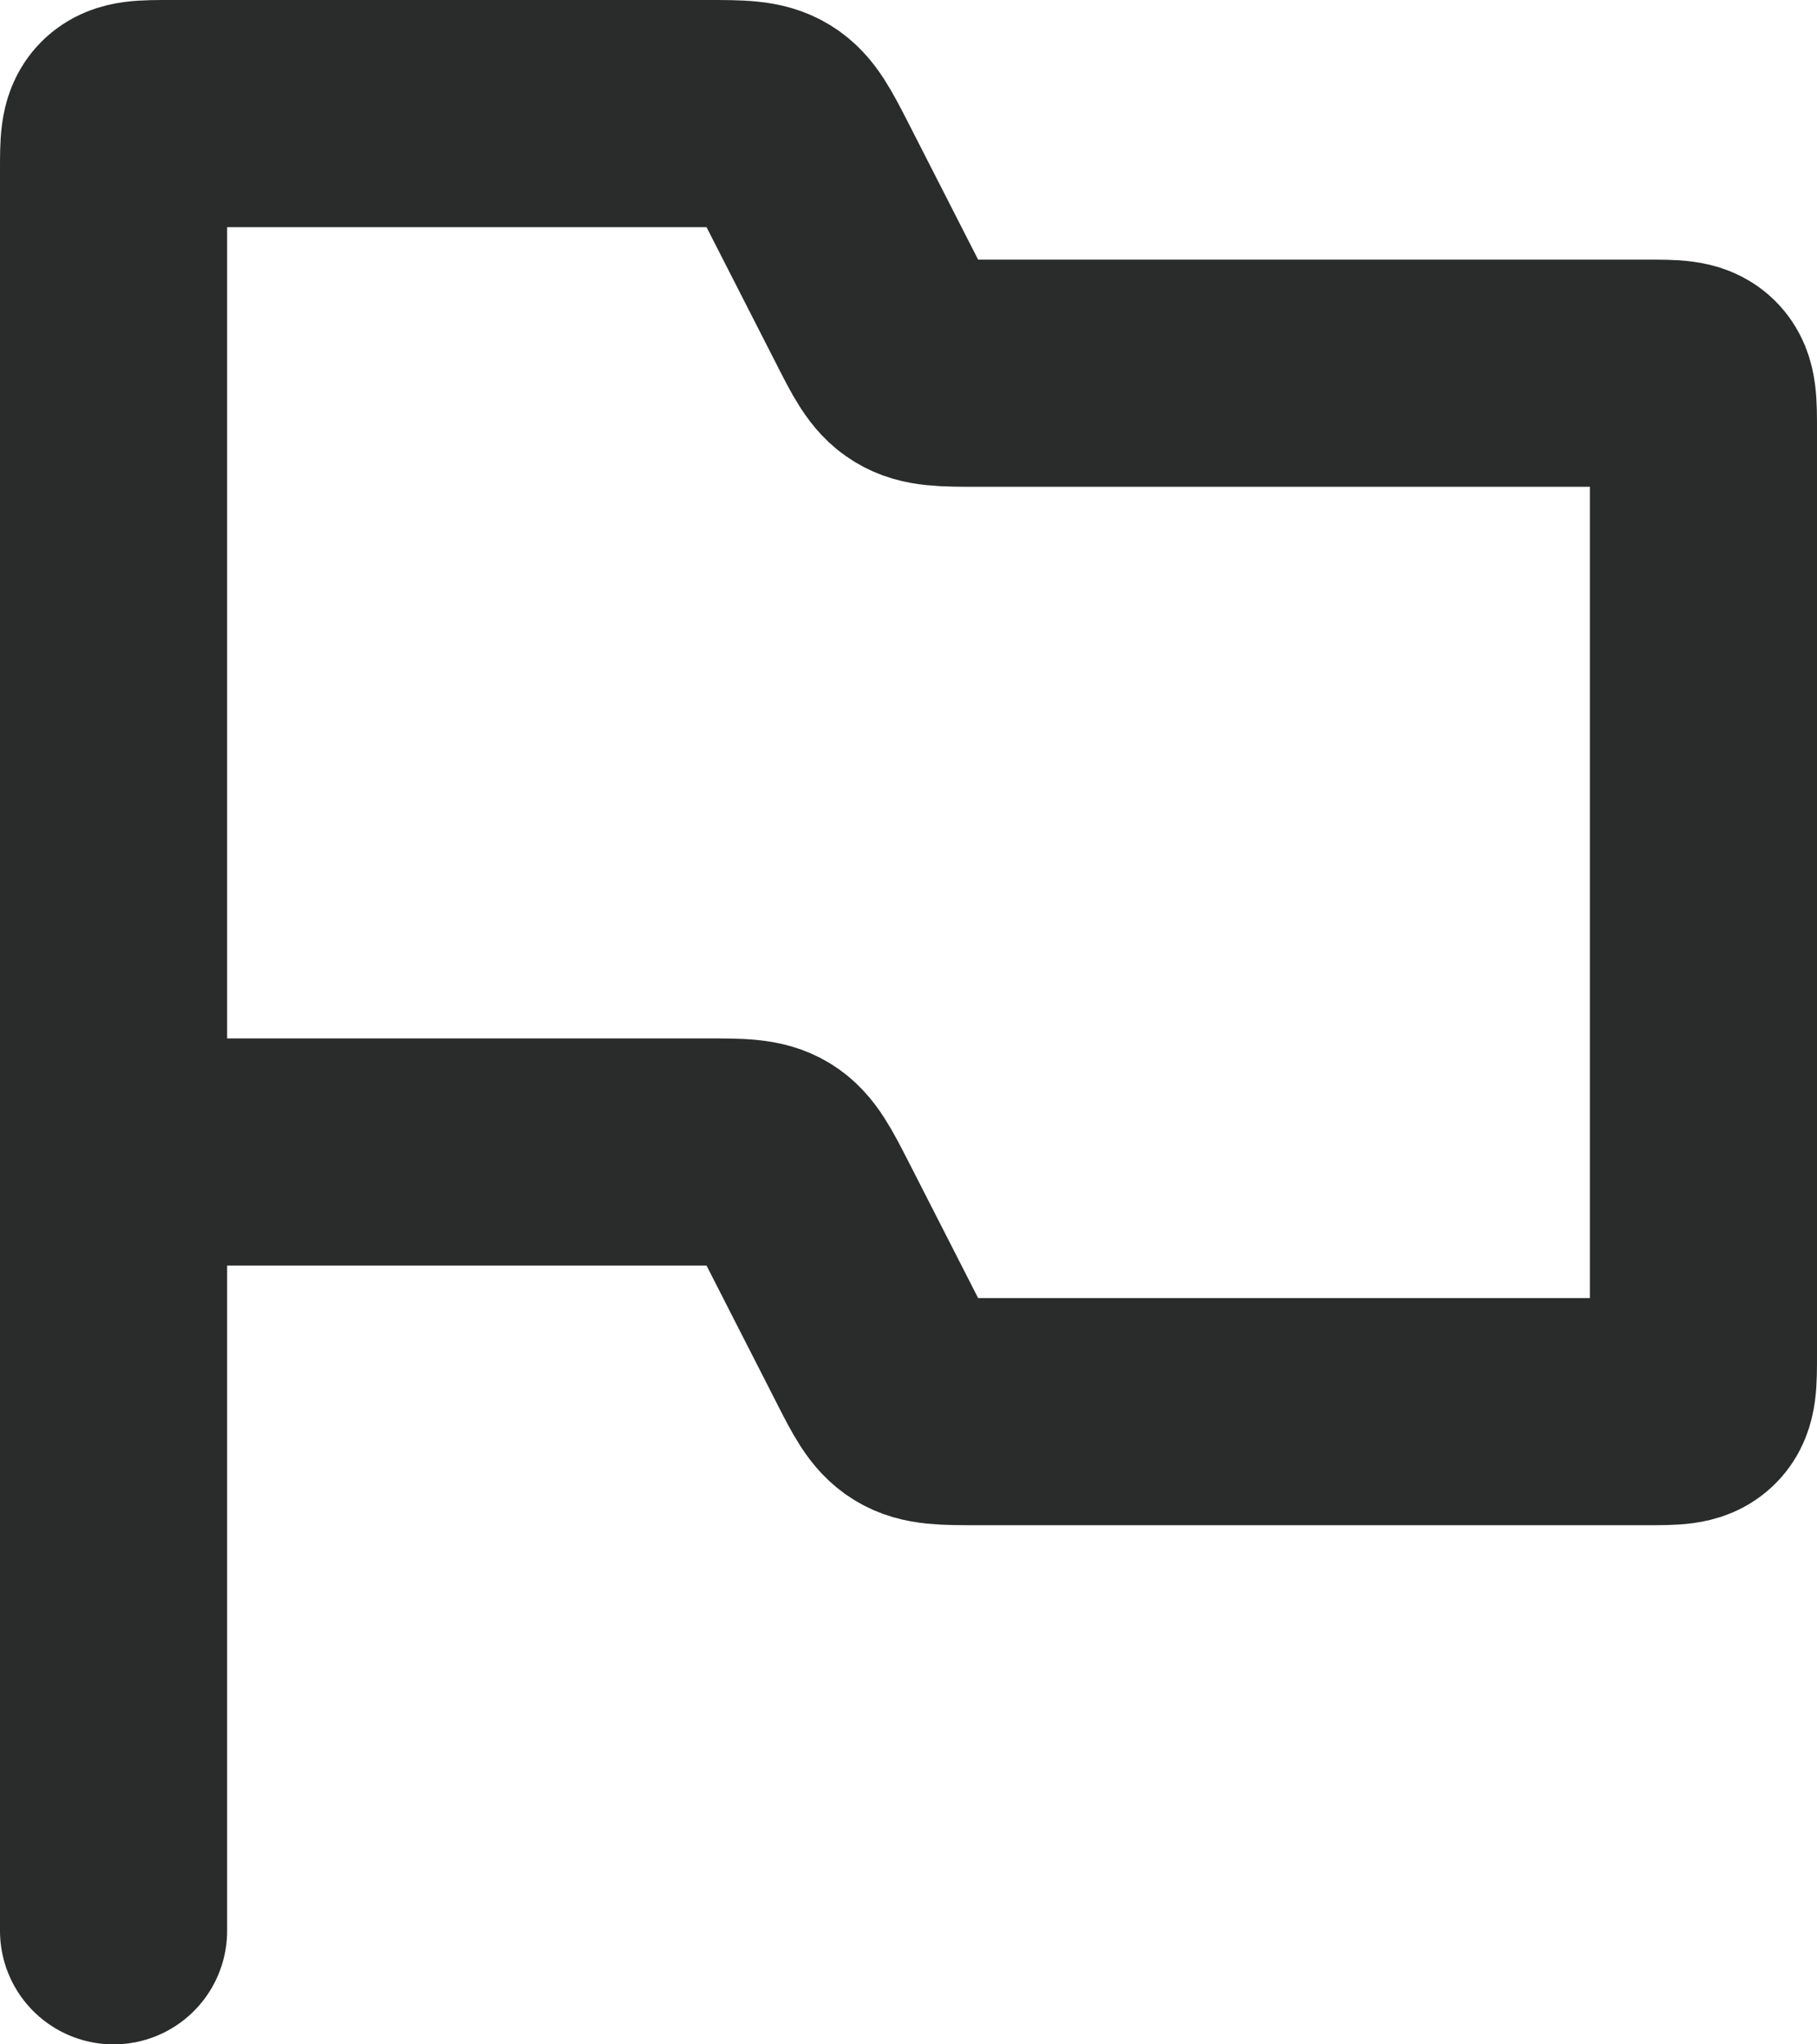 <svg width="16" height="18" viewBox="0 0 16 18" fill="none" xmlns="http://www.w3.org/2000/svg">
<path d="M1 10.143V1.5C1 1.264 1 1.146 1.073 1.073C1.146 1 1.264 1 1.5 1H6.221C6.519 1 6.668 1 6.788 1.074C6.908 1.147 6.976 1.28 7.112 1.545L7.722 2.74C7.857 3.006 7.925 3.139 8.045 3.212C8.165 3.286 8.314 3.286 8.612 3.286H14.5C14.736 3.286 14.854 3.286 14.927 3.359C15 3.432 15 3.55 15 3.786V11.929C15 12.164 15 12.282 14.927 12.355C14.854 12.429 14.736 12.429 14.5 12.429H8.612C8.314 12.429 8.165 12.429 8.045 12.355C7.925 12.281 7.857 12.149 7.722 11.883L7.112 10.688C6.976 10.423 6.908 10.29 6.788 10.216C6.668 10.143 6.519 10.143 6.221 10.143H1ZM1 10.143V17" stroke="#2A2B2B" stroke-width="2" stroke-linecap="round"/>
</svg>
